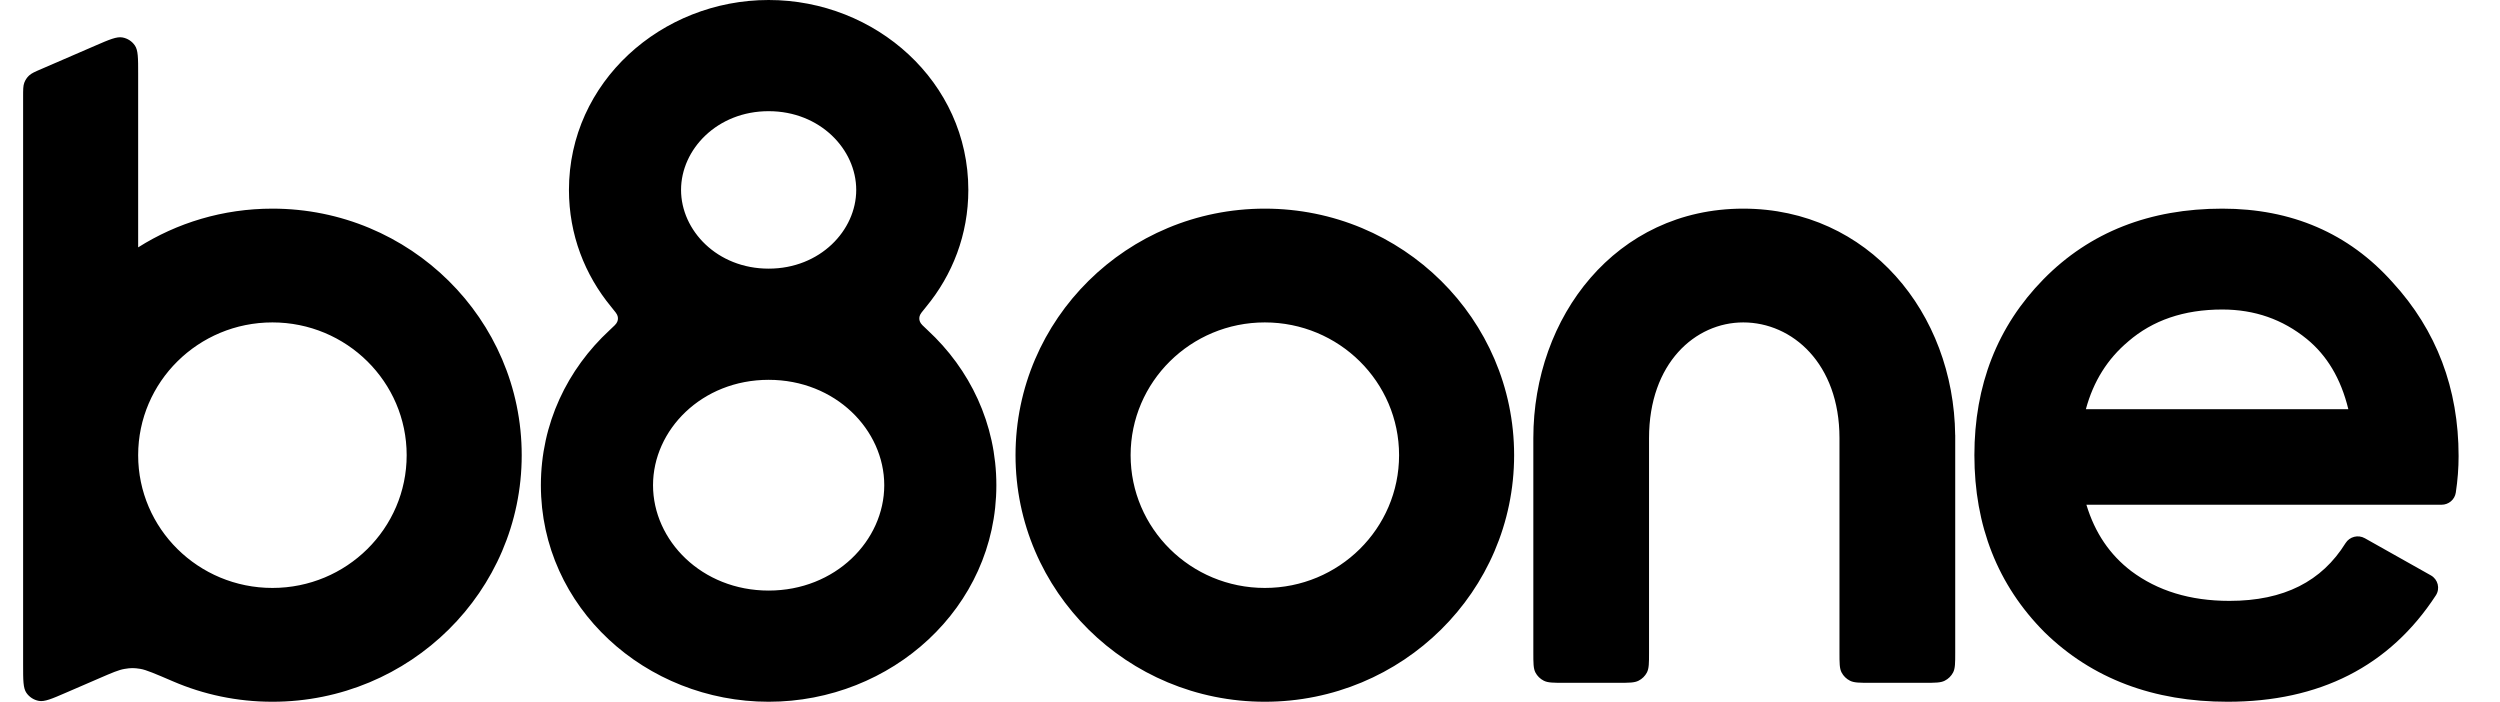 <svg width="57" height="16" viewBox="0 0 57 16" fill="none" xmlns="http://www.w3.org/2000/svg">
<g id="logo">
<path id="horizontal/negativo" fill-rule="evenodd" clip-rule="evenodd" d="M15.528 4.33C15.528 3.407 16.35 2.535 17.525 2.535C18.699 2.535 19.522 3.407 19.522 4.33C19.522 5.253 18.699 6.125 17.525 6.125C16.35 6.125 15.528 5.253 15.528 4.33ZM17.525 0C15.082 0 12.972 1.87 12.972 4.33C12.972 5.351 13.335 6.269 13.934 6.995C14.025 7.106 14.071 7.161 14.082 7.209C14.094 7.257 14.091 7.292 14.073 7.337C14.055 7.384 14.003 7.432 13.899 7.528C12.939 8.415 12.332 9.657 12.332 11.063C12.332 13.855 14.725 16 17.525 16C20.324 16 22.717 13.855 22.717 11.063C22.717 9.657 22.11 8.415 21.15 7.528L21.15 7.528C21.046 7.432 20.994 7.384 20.976 7.337C20.958 7.292 20.956 7.257 20.967 7.209C20.979 7.161 21.024 7.106 21.116 6.995C21.715 6.269 22.078 5.351 22.078 4.33C22.078 1.87 19.968 0 17.525 0ZM14.889 11.063C14.889 9.802 16 8.66 17.525 8.66C19.049 8.66 20.161 9.802 20.161 11.063C20.161 12.324 19.049 13.465 17.525 13.465C16 13.465 14.889 12.324 14.889 11.063ZM2.17 1.042C2.497 0.9 2.661 0.83 2.793 0.854C2.908 0.875 3.01 0.941 3.075 1.037C3.15 1.146 3.15 1.323 3.15 1.676V5.64C4.034 5.081 5.084 4.757 6.211 4.757C9.35 4.757 11.895 7.274 11.895 10.378C11.895 13.483 9.35 16 6.211 16C5.406 16 4.641 15.835 3.947 15.536C3.537 15.36 3.333 15.272 3.199 15.25C3.056 15.227 2.983 15.227 2.841 15.251C2.707 15.273 2.556 15.338 2.254 15.469L2.254 15.469L1.507 15.792C1.18 15.934 1.017 16.004 0.885 15.98C0.77 15.959 0.668 15.893 0.602 15.797C0.527 15.688 0.527 15.511 0.527 15.158L0.527 10.381L0.527 10.378L0.527 10.376L0.527 2.205C0.527 2.042 0.527 1.96 0.553 1.888C0.576 1.825 0.614 1.768 0.663 1.722C0.719 1.67 0.794 1.637 0.946 1.572L2.17 1.042L2.17 1.042ZM3.15 10.378L3.15 10.377C3.151 8.706 4.521 7.351 6.211 7.351C7.901 7.351 9.272 8.707 9.272 10.378C9.272 12.05 7.901 13.405 6.211 13.405C4.521 13.405 3.151 12.051 3.15 10.38L3.15 10.378ZM28.838 7.351C27.148 7.351 25.778 8.707 25.778 10.378C25.778 12.05 27.148 13.405 28.838 13.405C30.529 13.405 31.899 12.05 31.899 10.378C31.899 8.707 30.529 7.351 28.838 7.351ZM23.154 10.378C23.154 7.274 25.699 4.757 28.838 4.757C31.977 4.757 34.522 7.274 34.522 10.378C34.522 13.483 31.977 16 28.838 16C25.699 16 23.154 13.483 23.154 10.378ZM37.598 9.989C37.598 8.279 38.653 7.351 39.746 7.351C40.863 7.351 41.939 8.288 41.94 9.985L41.94 11.649V11.757V14.876C41.94 15.118 41.94 15.239 41.988 15.332C42.03 15.413 42.097 15.479 42.179 15.52C42.273 15.568 42.395 15.568 42.64 15.568H43.879C44.124 15.568 44.247 15.568 44.34 15.52C44.422 15.479 44.489 15.413 44.531 15.332C44.579 15.239 44.579 15.118 44.579 14.876V9.989V9.919L44.578 9.919C44.547 7.136 42.602 4.757 39.746 4.757C36.841 4.757 34.96 7.222 34.96 9.989V14.876C34.96 15.118 34.96 15.239 35.007 15.332C35.049 15.413 35.116 15.479 35.198 15.52C35.292 15.568 35.414 15.568 35.659 15.568H36.898C37.143 15.568 37.266 15.568 37.359 15.52C37.441 15.479 37.508 15.413 37.55 15.332C37.598 15.239 37.598 15.118 37.598 14.876V9.989ZM46.592 6.366C47.65 5.289 49.019 4.757 50.668 4.757C52.246 4.757 53.55 5.316 54.55 6.436C55.555 7.532 56.056 8.859 56.056 10.399C56.056 10.671 56.035 10.949 55.992 11.232C55.968 11.391 55.83 11.508 55.667 11.508H47.57C47.764 12.151 48.106 12.65 48.592 13.021C49.19 13.468 49.929 13.7 50.831 13.7C52.079 13.7 52.938 13.252 53.478 12.384C53.571 12.235 53.766 12.185 53.919 12.272L55.423 13.118C55.587 13.21 55.639 13.419 55.537 13.575C54.481 15.195 52.881 16 50.79 16C49.104 16 47.703 15.477 46.617 14.416L46.616 14.414L46.614 14.413C45.546 13.34 45.016 11.986 45.016 10.378C45.016 8.784 45.539 7.439 46.592 6.366ZM50.668 7.057C49.787 7.057 49.081 7.305 48.526 7.783L48.525 7.784L48.523 7.786C48.055 8.179 47.731 8.689 47.558 9.329H53.542C53.371 8.626 53.05 8.1 52.594 7.728C52.044 7.281 51.407 7.057 50.668 7.057Z" fill="black"/>
</g>
</svg>
